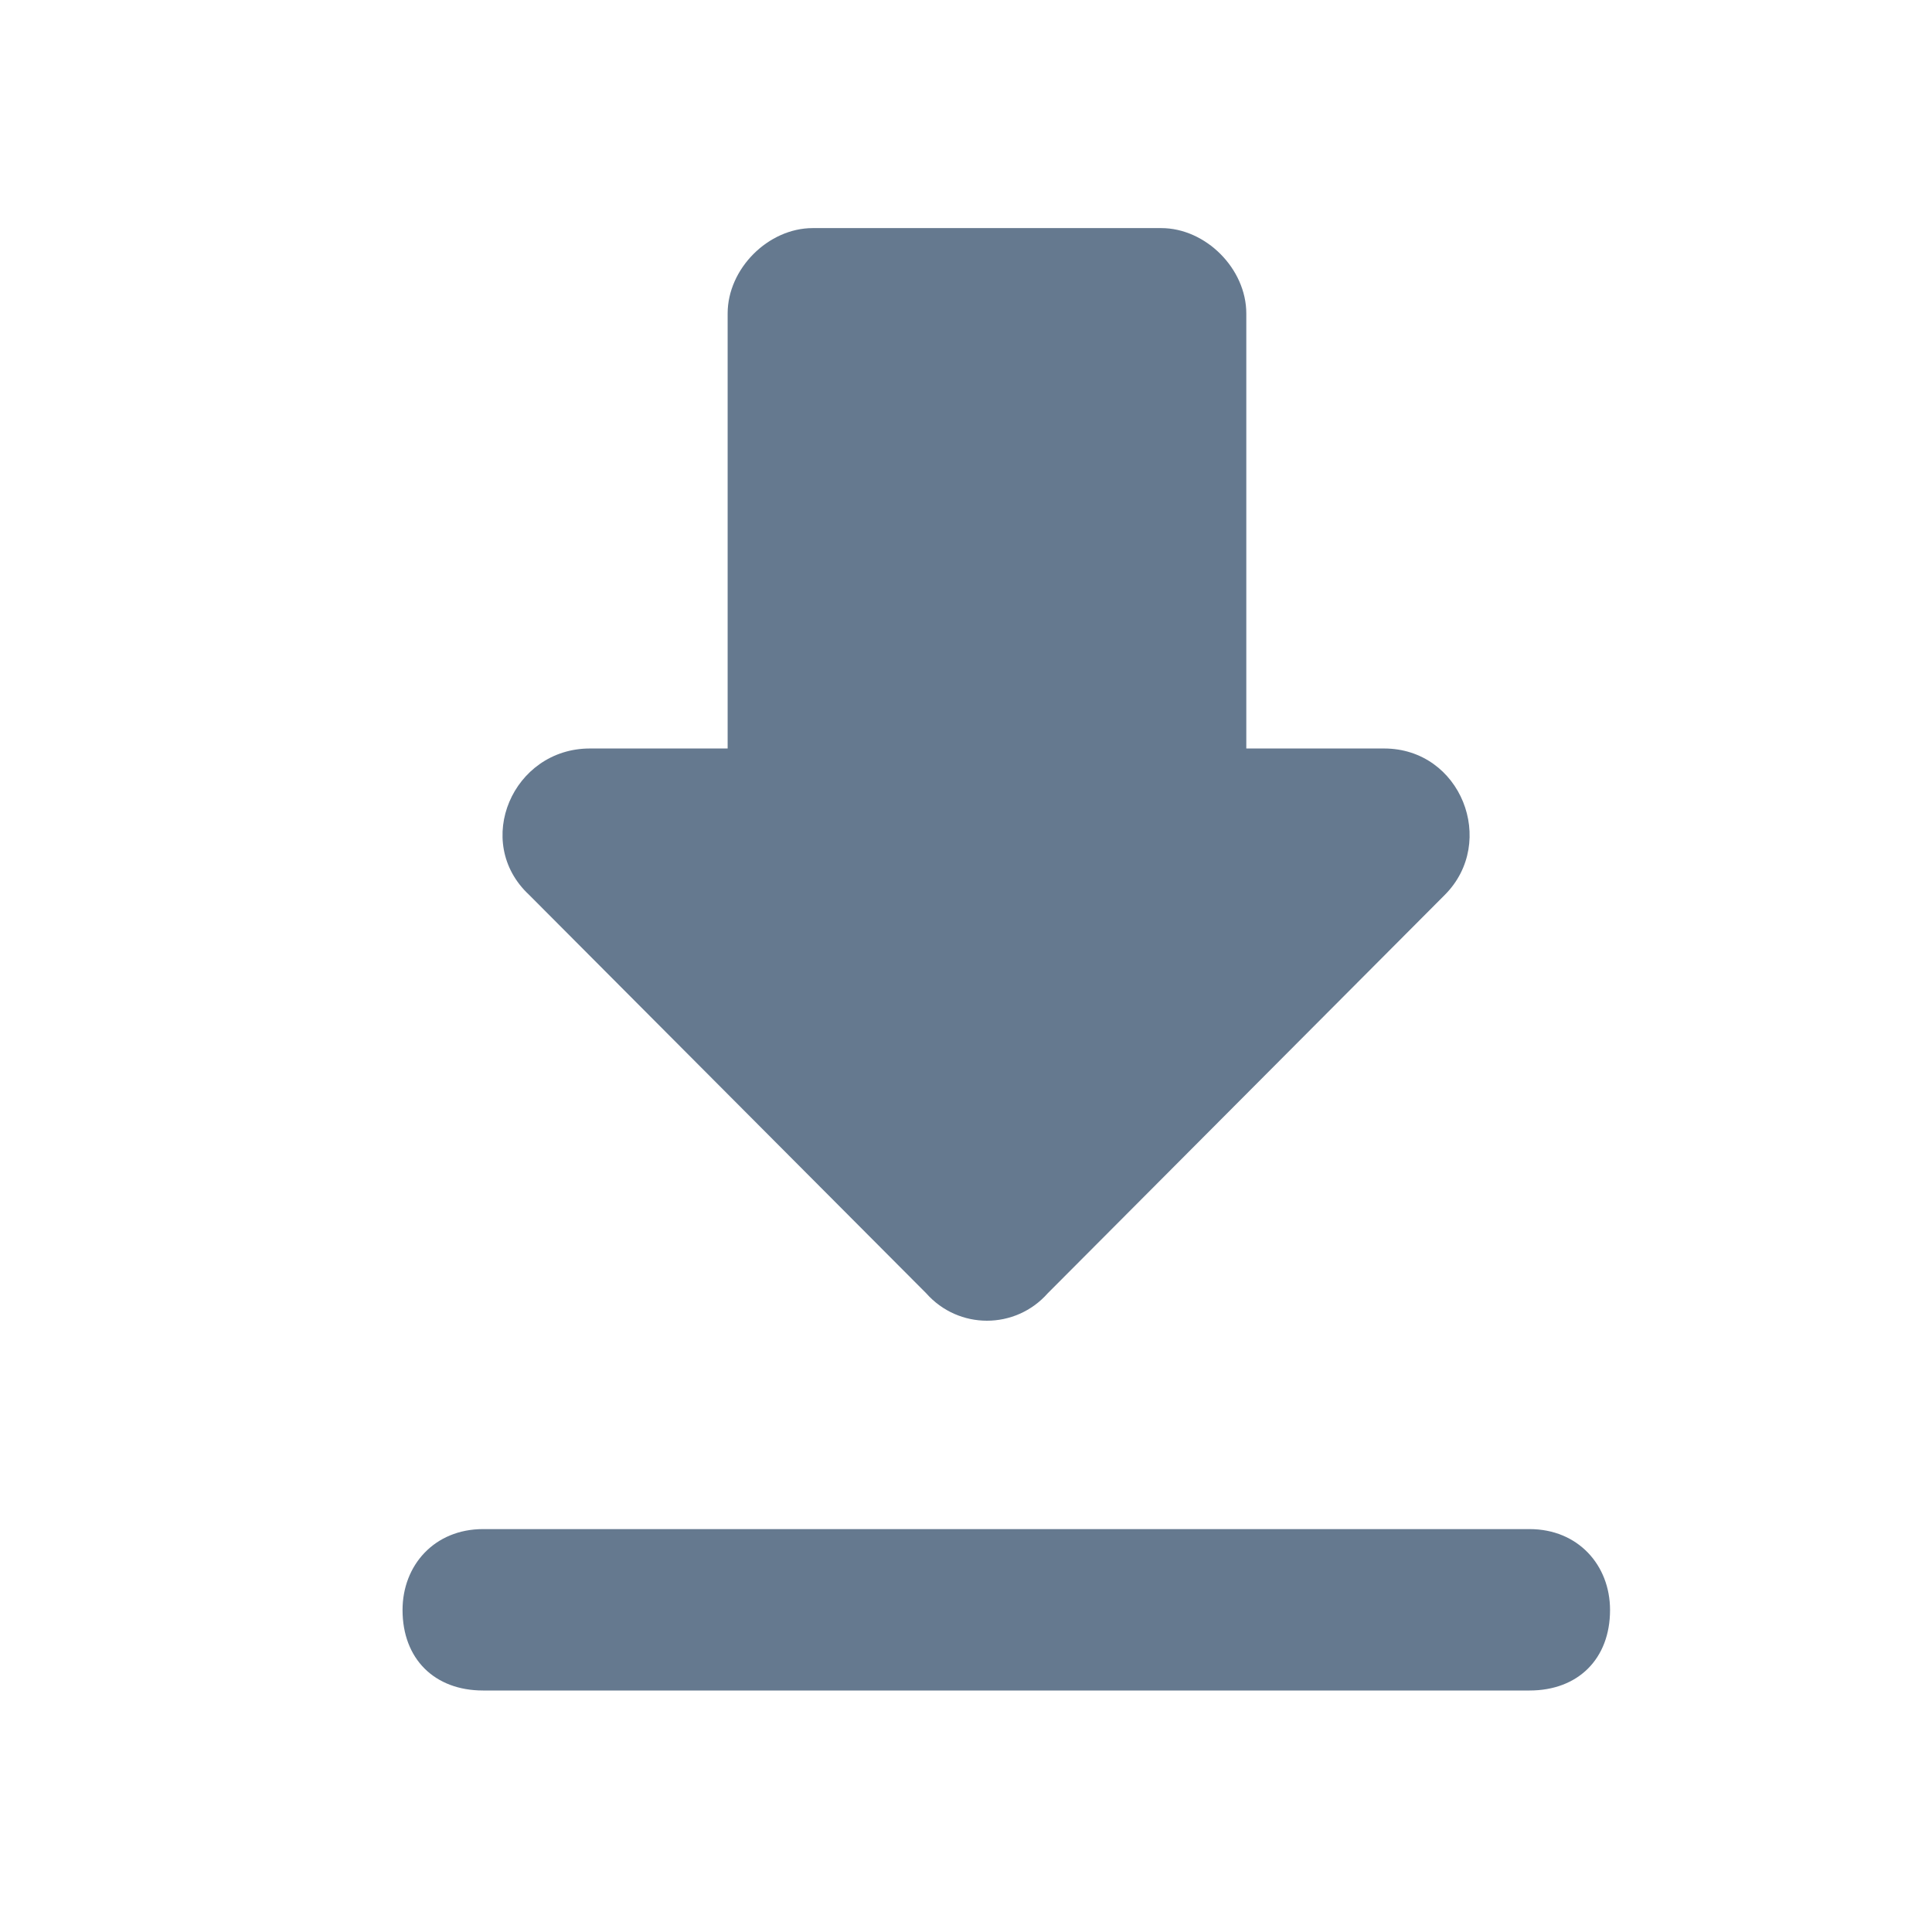 <svg width="48" height="48" viewBox="0 0 48 48" fill="none" xmlns="http://www.w3.org/2000/svg">
<path d="M34.387 18.596C36.299 18.596 37.205 20.919 35.897 22.232L26.031 32.131C25.226 33.04 23.816 33.04 23.011 32.131L13.145 22.232C11.736 20.919 12.742 18.596 14.655 18.596H18.078V7.788C18.078 6.677 19.085 5.667 20.192 5.667H28.85C29.957 5.667 30.964 6.677 30.964 7.788V18.596H34.387ZM10.001 40C10.001 38.889 10.793 37.99 12.001 37.99H38.001C39.209 37.99 40.001 38.889 40.001 40C40.001 41.212 39.209 42 38.001 42H12.001C10.793 42 10.001 41.212 10.001 40Z" fill="#65798F"/>
</svg>

